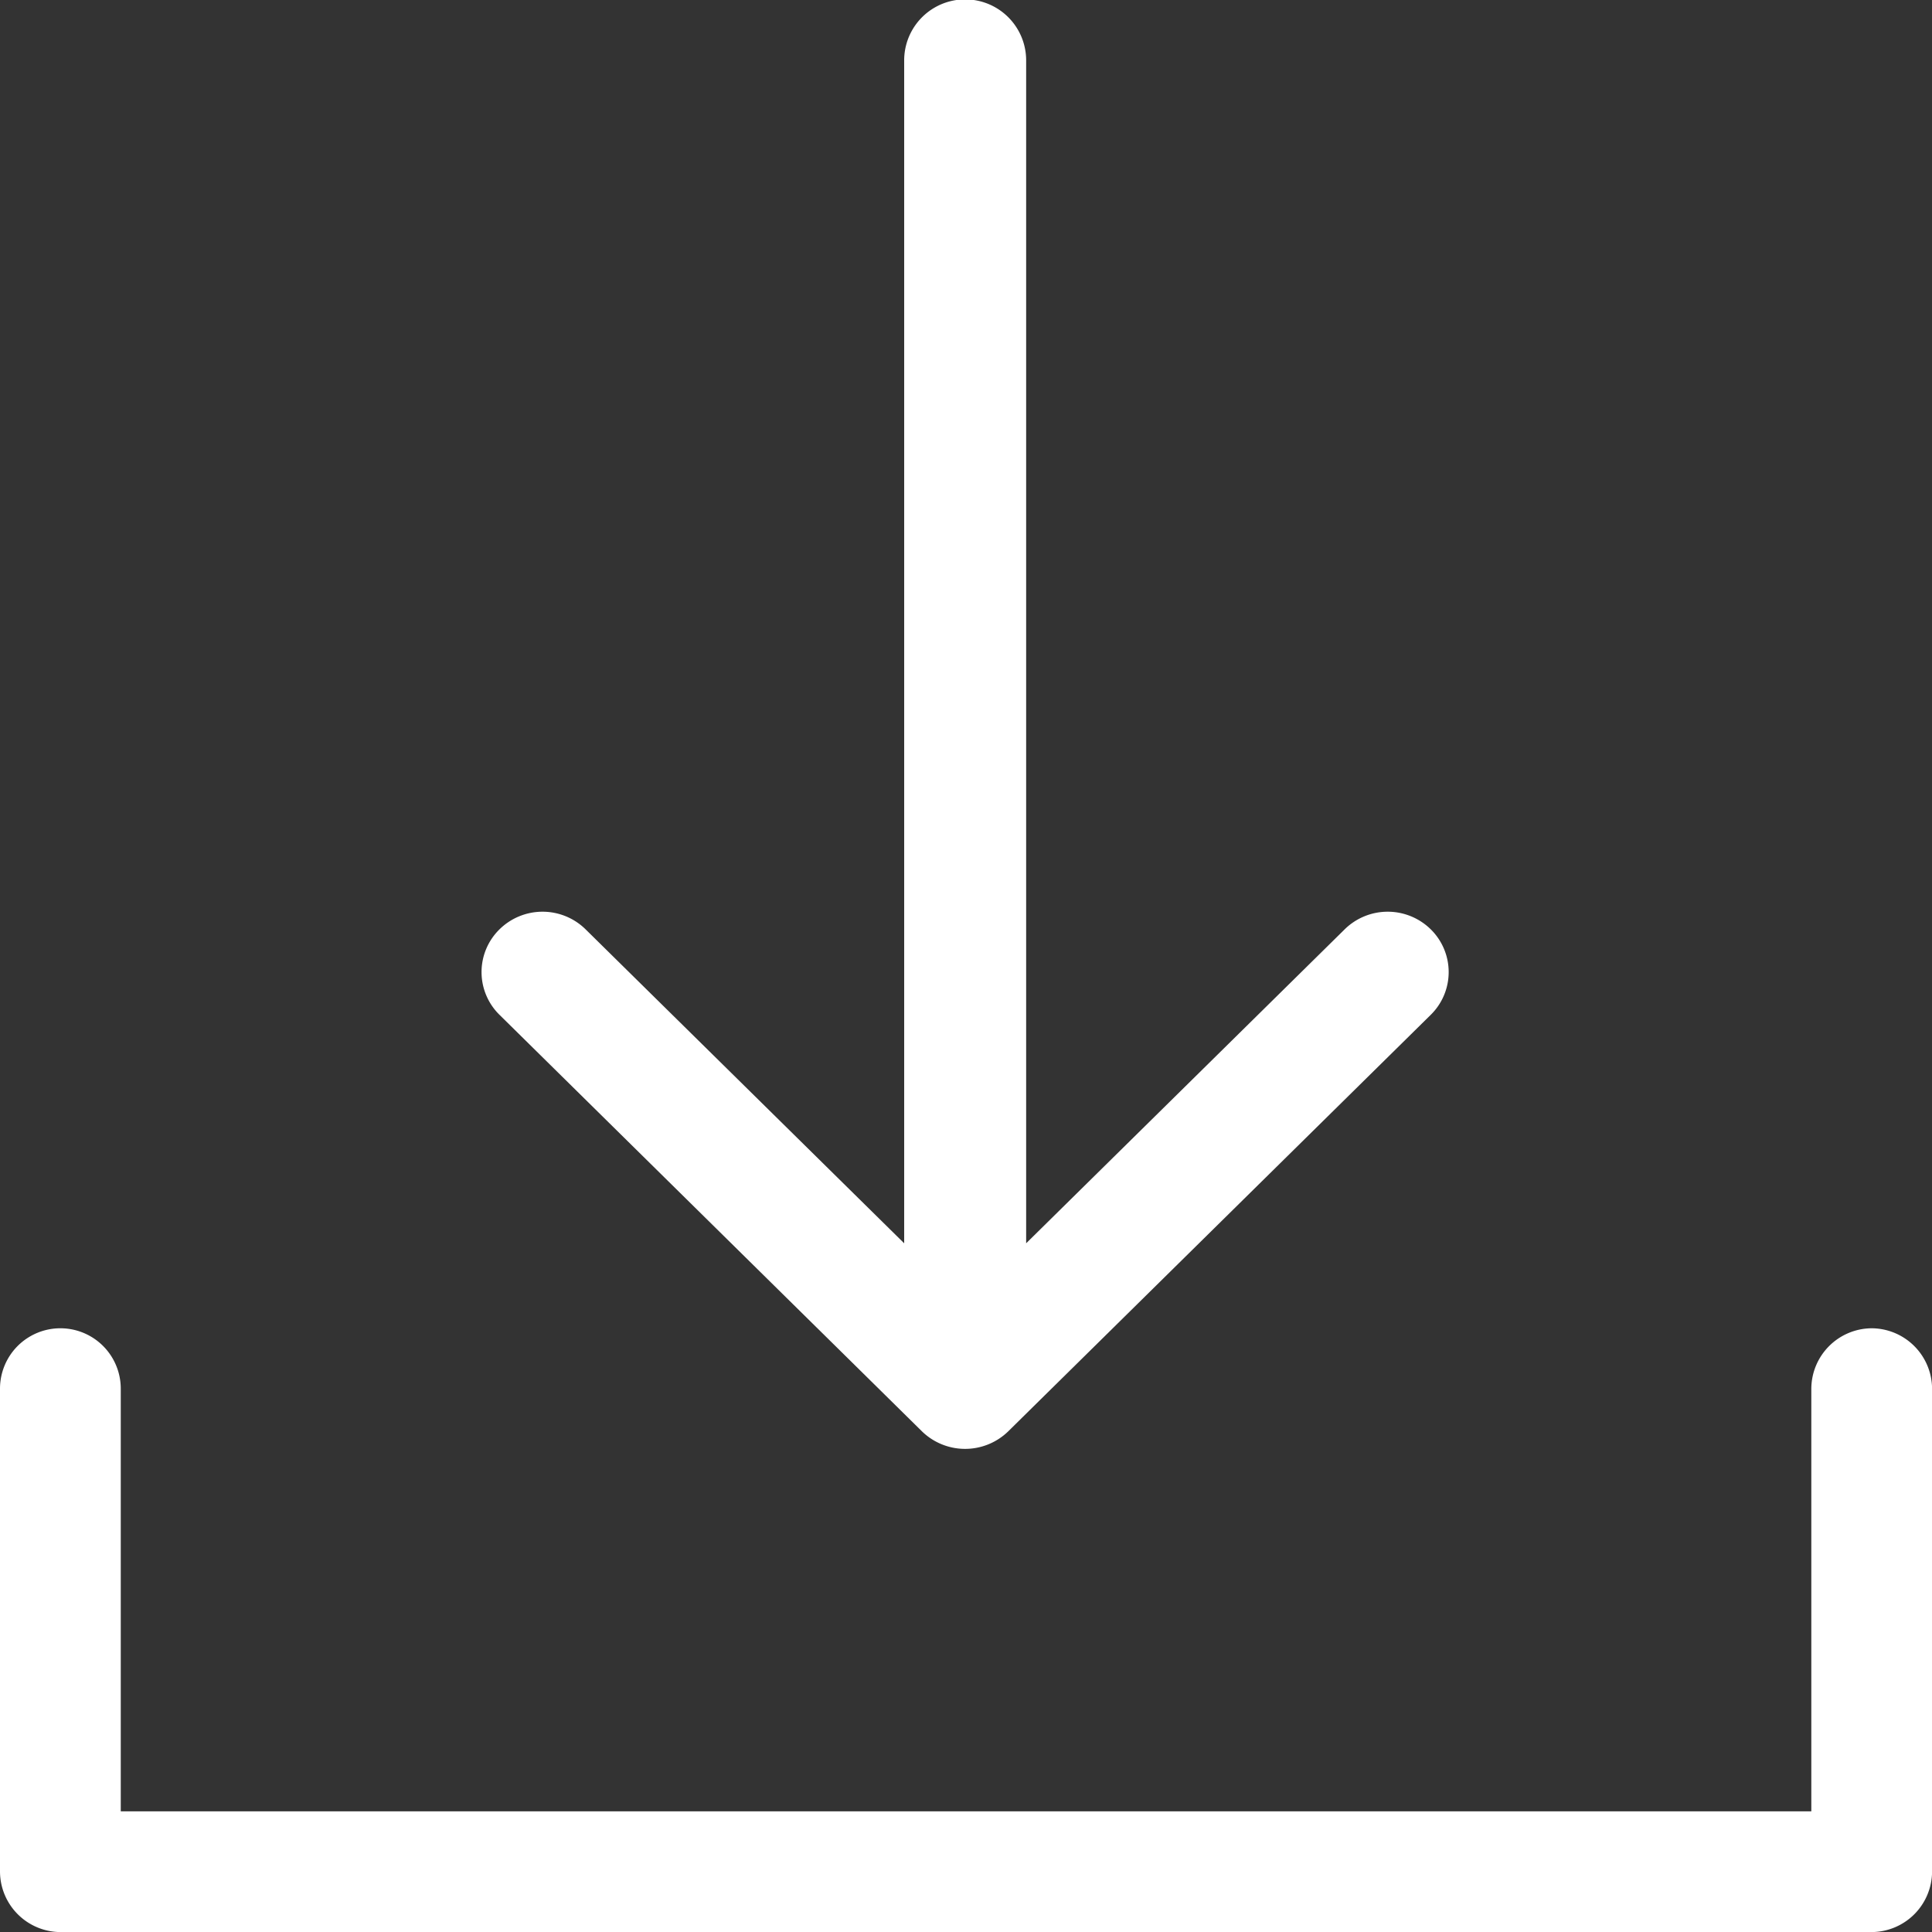 <svg xmlns="http://www.w3.org/2000/svg" width="25.438" height="25.438" viewBox="0 0 25.438 25.438"><rect x="0" y="0" width="25.438" height="25.438" fill="#333333" stroke="none"/><defs><style>.a{fill:#fff;}</style></defs><path class="a" d="M24.644,22a.8.8,0,0,0-.795.795V28.36H1.59V22.795a.795.795,0,1,0-1.59,0v6.36a.8.8,0,0,0,.795.795H24.644a.8.8,0,0,0,.795-.795v-6.36A.8.8,0,0,0,24.644,22Z" transform="translate(0 -4.511)"/><path class="a" d="M13.774,18.846a.814.814,0,0,0,1.136,0l5.564-5.485a.789.789,0,0,0,0-1.124.808.808,0,0,0-1.135,0L15.146,16.37V.795a.8.8,0,0,0-1.606,0V16.37L9.346,12.237a.808.808,0,0,0-1.135,0,.788.788,0,0,0,0,1.124Z" transform="translate(-1.635)"/></svg>
